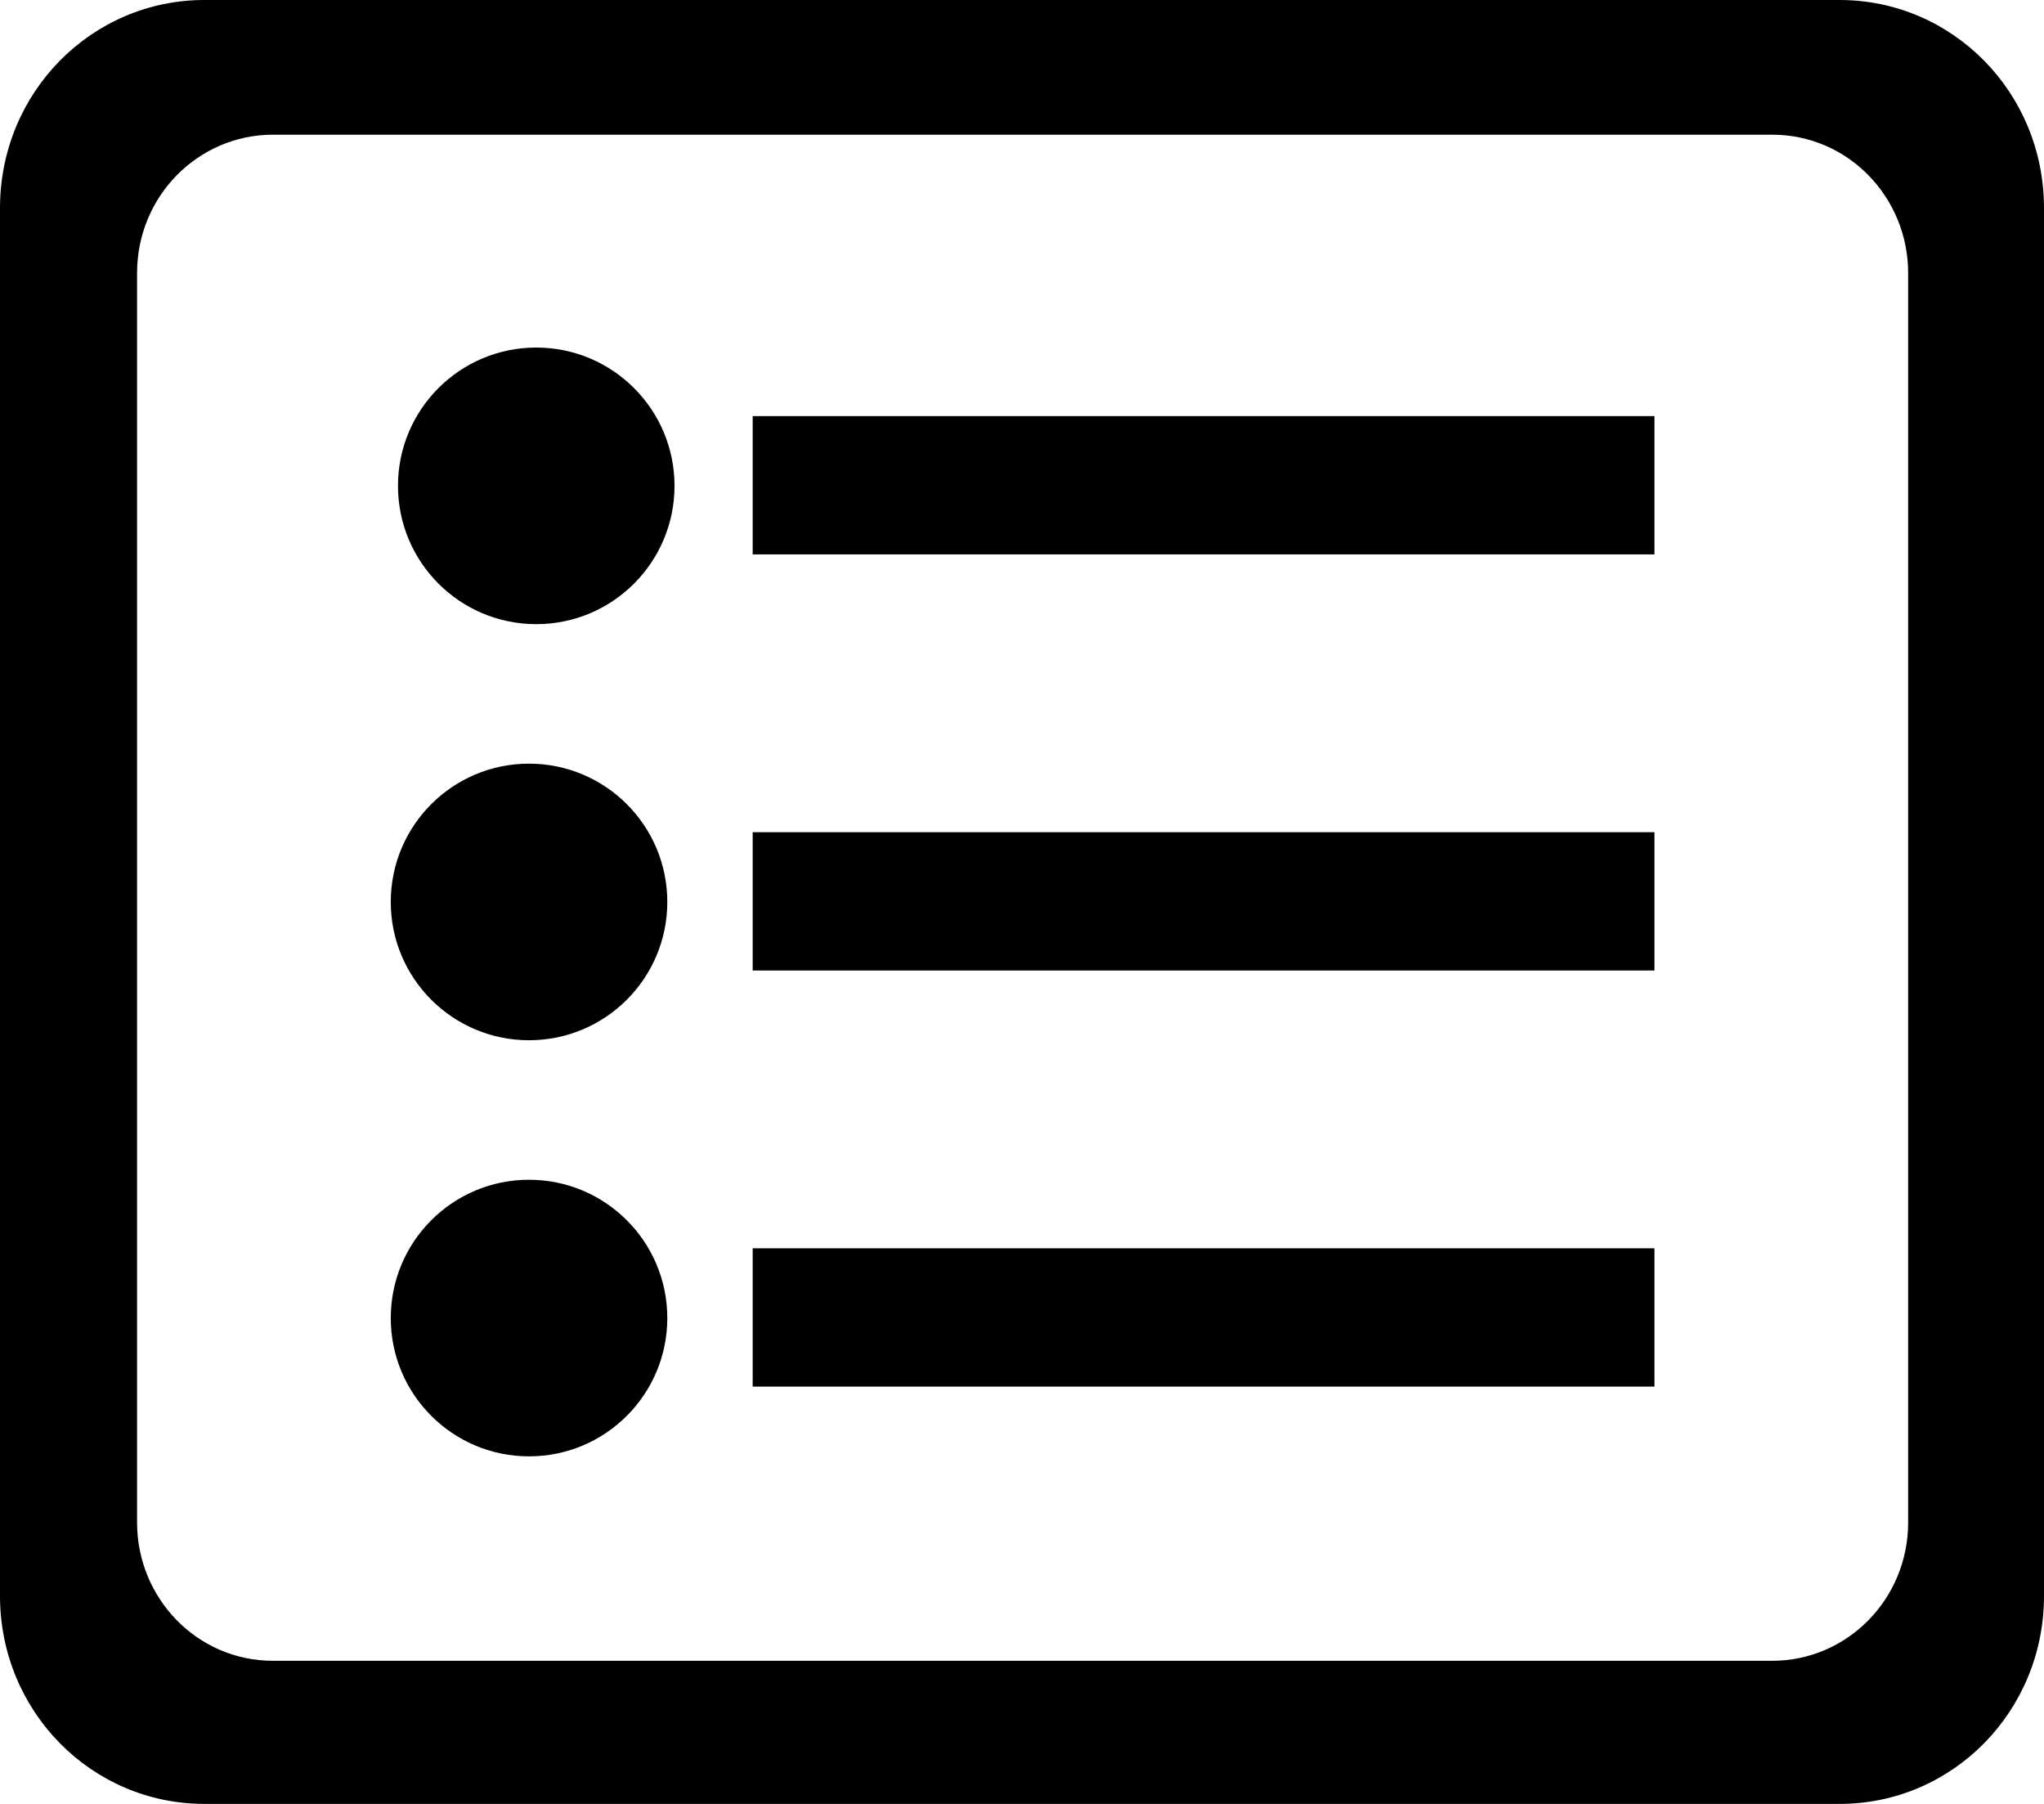 <?xml version="1.0" encoding="UTF-8"?><svg id="Layer_1" xmlns="http://www.w3.org/2000/svg" width="17" height="15" viewBox="0 0 17 15"><path d="m15.3,0H1.7C.76,0,0,.77,0,1.73v11.54c0,.96.76,1.73,1.7,1.73h13.6c.94,0,1.7-.77,1.7-1.73V1.73c0-.96-.76-1.73-1.7-1.73Zm.57,12.66c0,.64-.51,1.15-1.13,1.15H2.27c-.63,0-1.13-.52-1.13-1.15V2.27c0-.64.51-1.15,1.13-1.15h12.47c.63,0,1.13.52,1.13,1.15v10.38Z"/><circle cx="4.46" cy="4.04" r="1.15"/><rect x="6.26" y="3.46" width="7.5" height="1.15"/><circle cx="4.4" cy="7.5" r="1.15"/><rect x="6.26" y="6.92" width="7.5" height="1.15"/><circle cx="4.4" cy="10.96" r="1.15"/><rect x="6.26" y="10.38" width="7.5" height="1.15"/></svg>